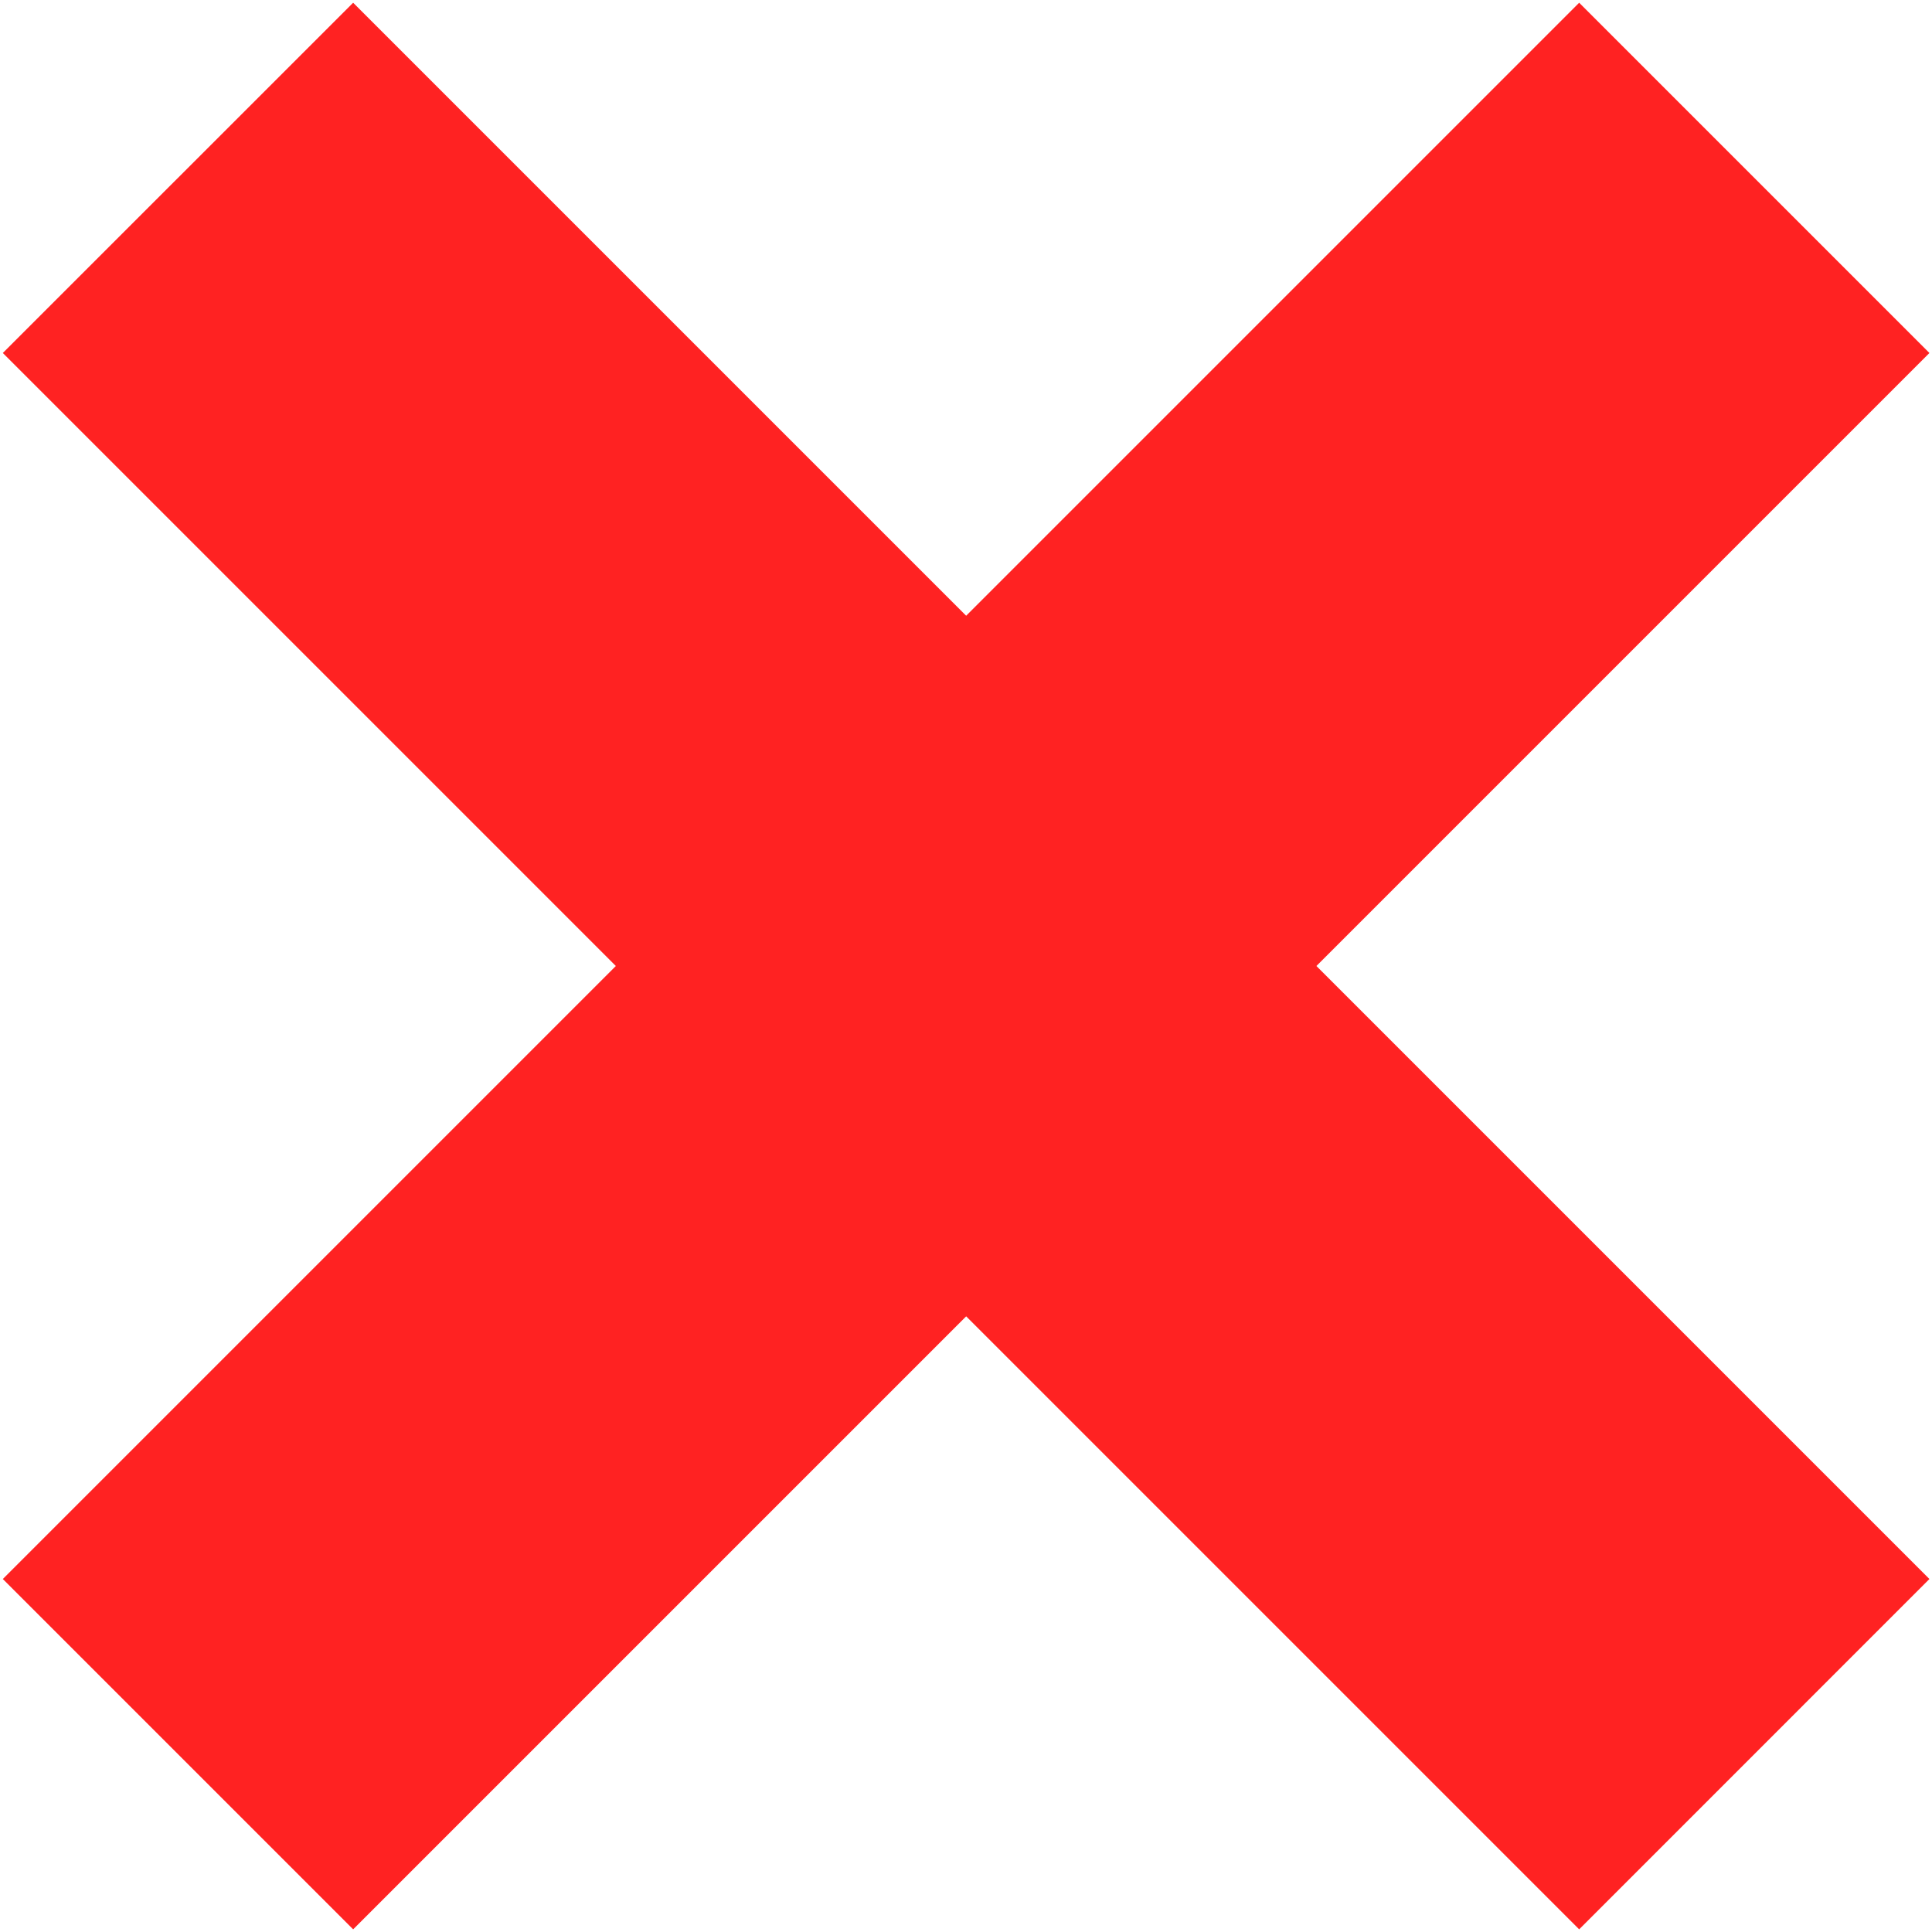 <svg width="24" height="24" viewBox="0 0 24 24" fill="none" xmlns="http://www.w3.org/2000/svg">
<path d="M19.617 0.034L12.002 7.649L4.387 0.034L0.035 4.385L7.65 12L0.035 19.615L4.387 23.967L12.002 16.352L19.617 23.967L23.968 19.615L16.353 12L23.968 4.385L19.617 0.034Z" fill="#FF2222"/>
</svg>
